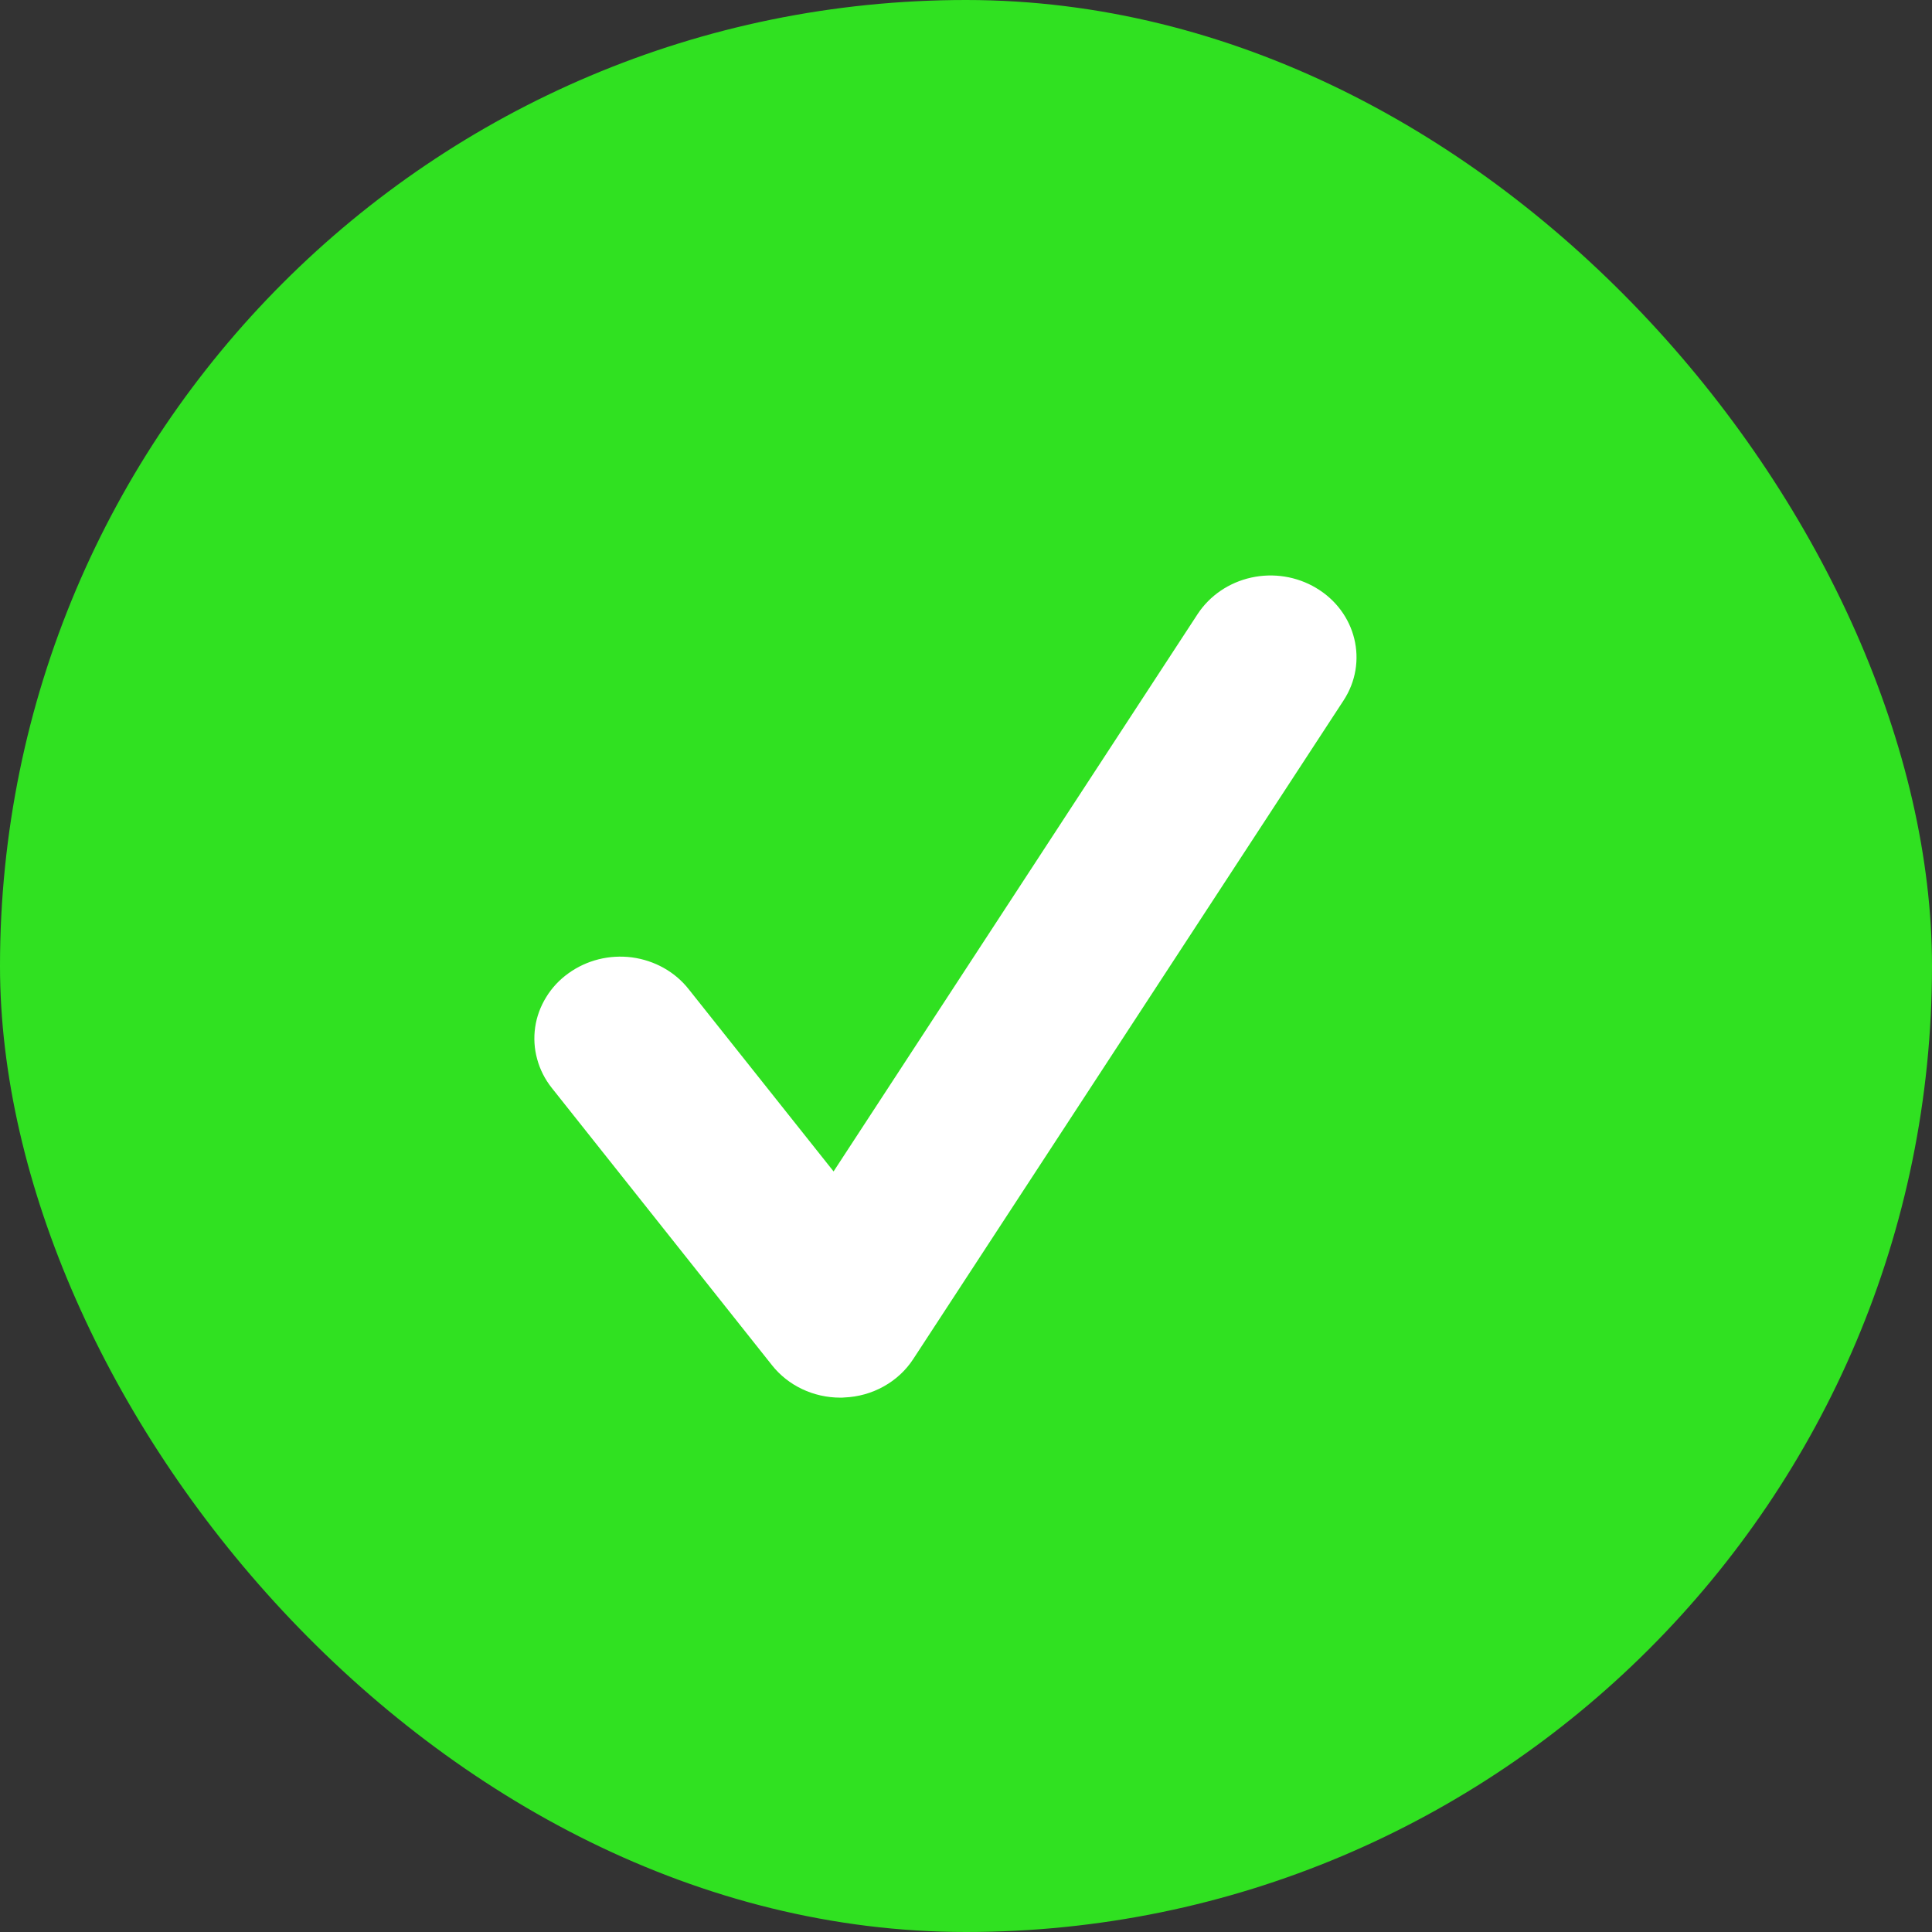 <svg xmlns="http://www.w3.org/2000/svg" width="24" height="24" viewBox="0 0 24 24" fill="none"><rect x="0" y="0" width="24" height="24" fill="#333333" stroke="none"/><g id="positivo"><rect width="24" height="24" rx="12" fill="#30E121"></rect><path id="Vector" d="M10.439 17.362C10.106 17.362 9.791 17.214 9.589 16.958L6.854 13.514C6.77 13.408 6.708 13.287 6.673 13.157C6.637 13.028 6.629 12.894 6.648 12.761C6.667 12.629 6.714 12.502 6.785 12.387C6.855 12.272 6.949 12.171 7.061 12.091C7.173 12.01 7.3 11.951 7.435 11.917C7.571 11.883 7.712 11.875 7.851 11.893C7.99 11.912 8.124 11.956 8.245 12.024C8.365 12.091 8.471 12.181 8.555 12.288L10.355 14.552L14.878 7.627C15.028 7.399 15.267 7.236 15.543 7.175C15.818 7.114 16.108 7.16 16.348 7.303C16.848 7.599 17.002 8.226 16.689 8.703L11.345 16.882C11.254 17.022 11.128 17.139 10.979 17.222C10.829 17.306 10.661 17.353 10.488 17.36C10.471 17.362 10.456 17.362 10.439 17.362Z" fill="white"></path></g></svg>